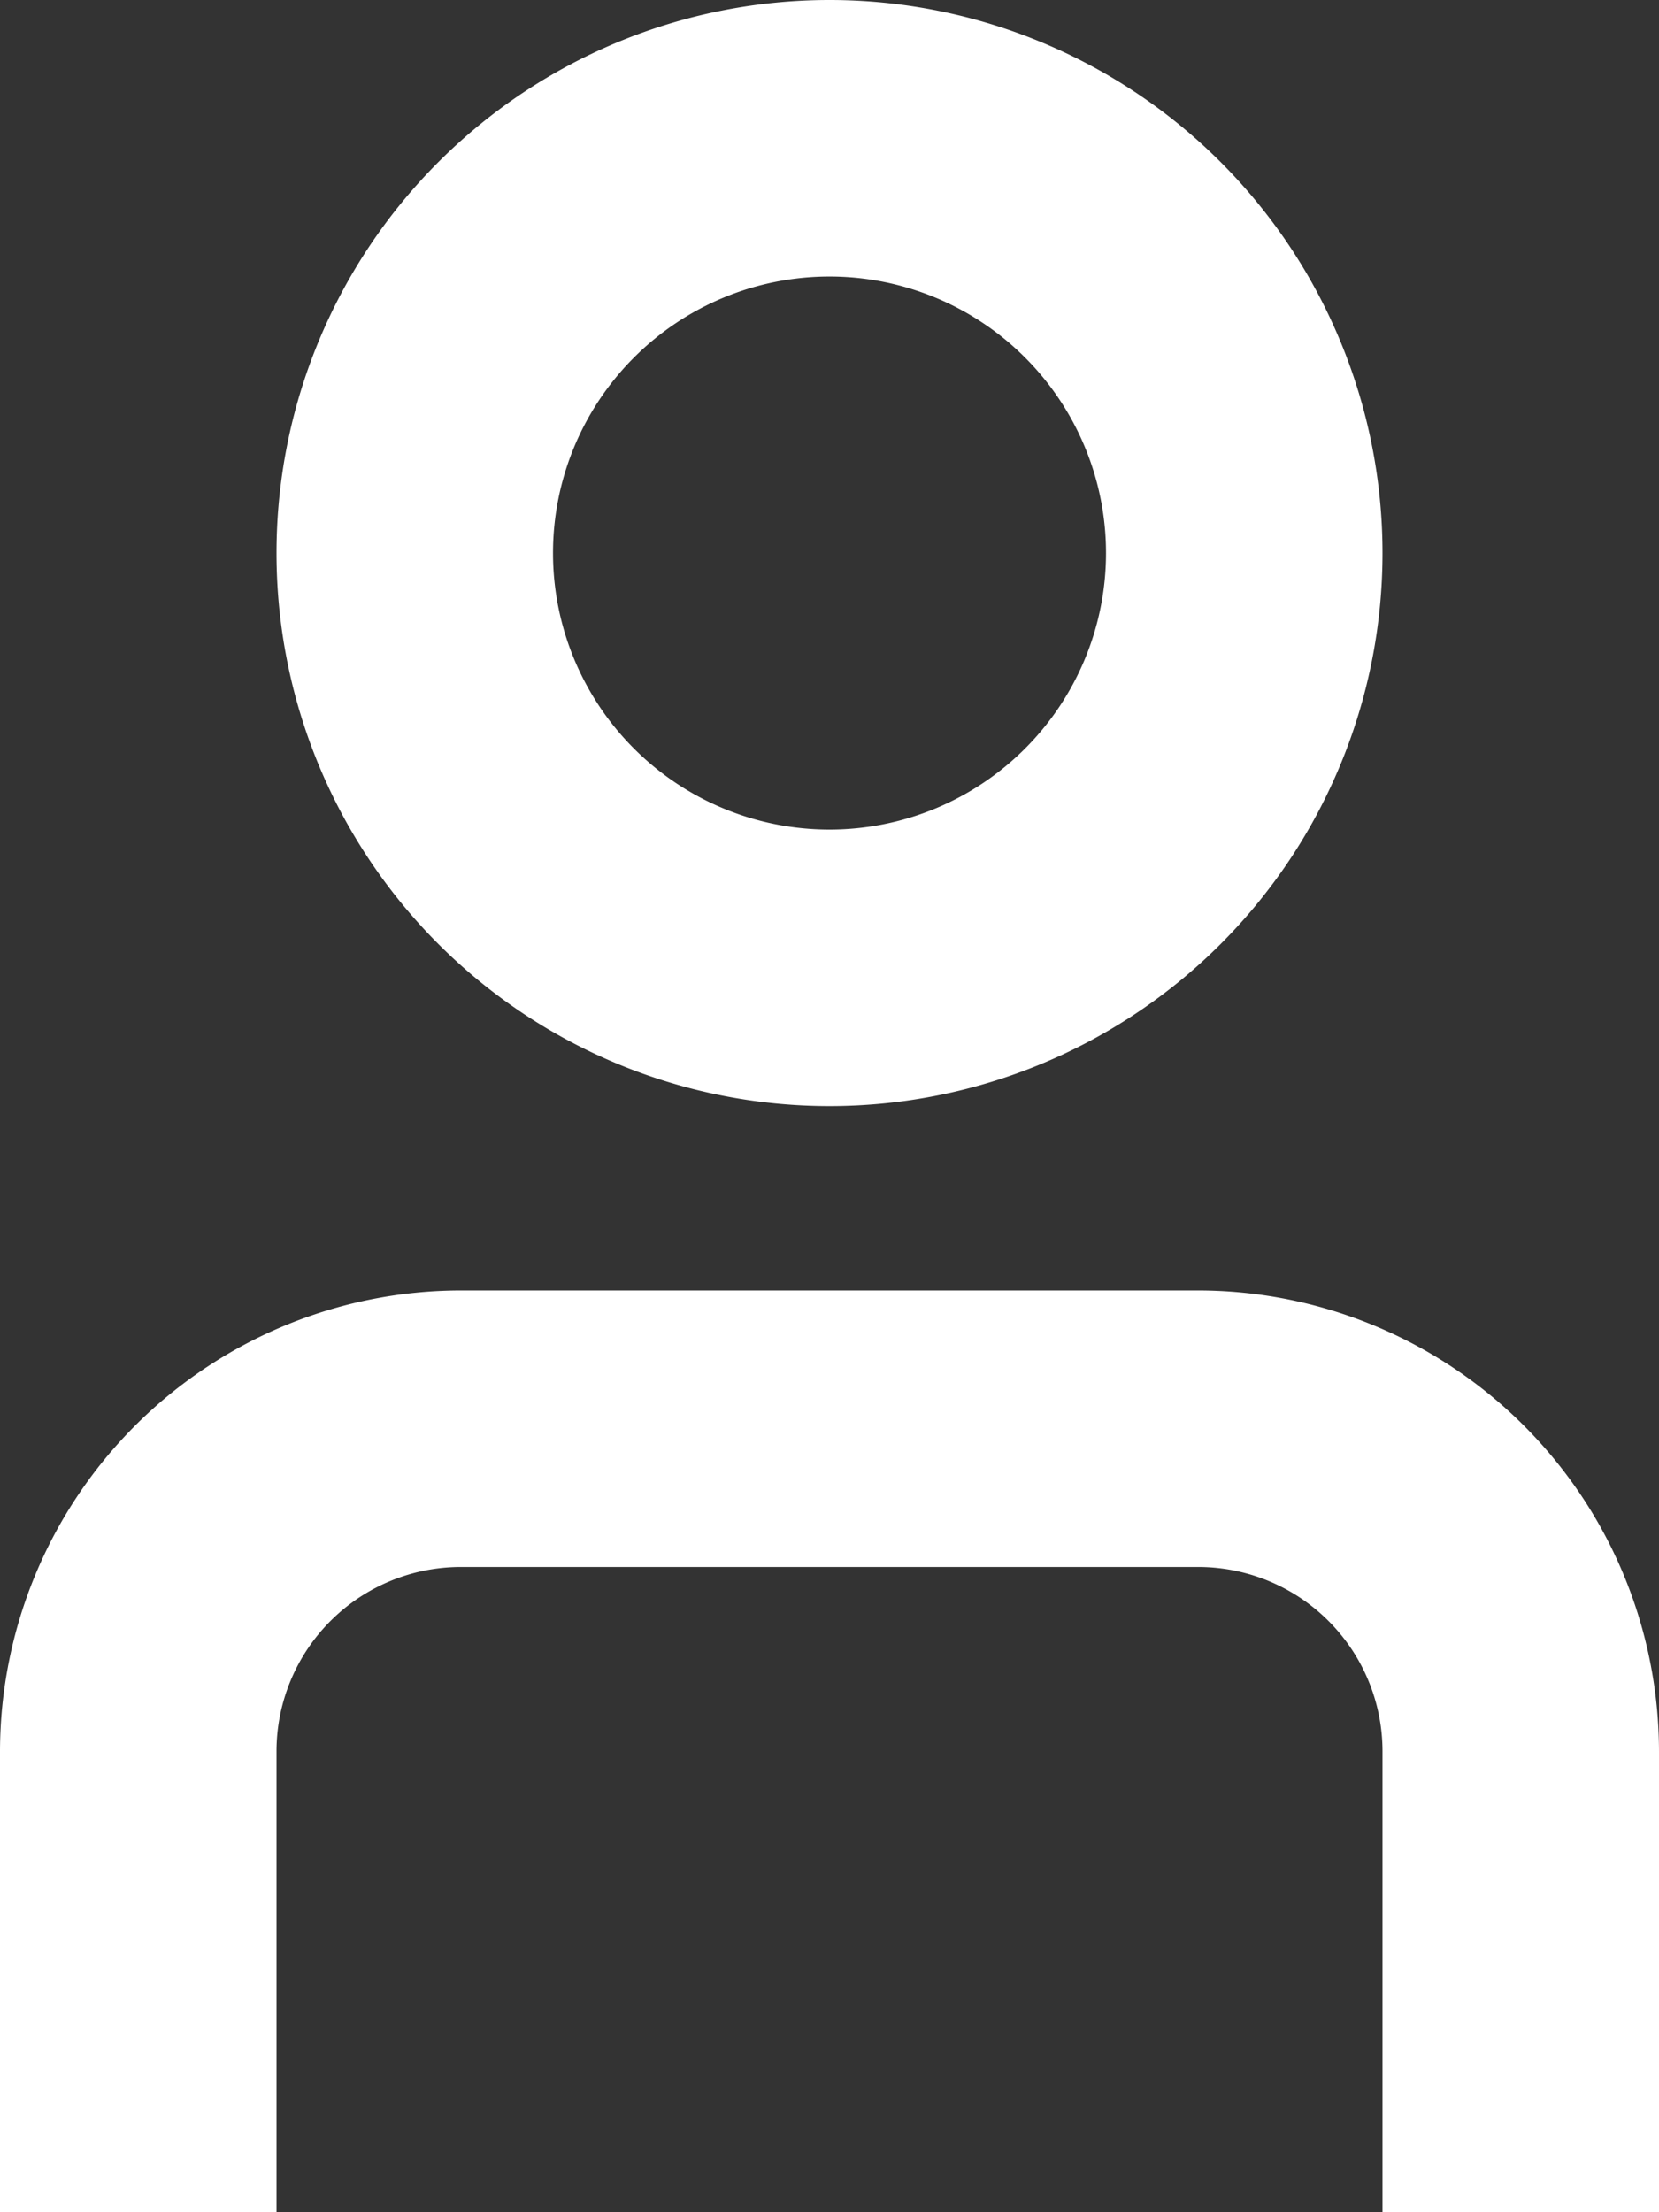 <svg xmlns="http://www.w3.org/2000/svg" width="18" height="24" viewBox="0 0 18 24"><rect x="0" y="0" width="18" height="24" fill="#333333" stroke="none"/><defs><style> .a{fill:#fff;}</style></defs><g transform="translate(-3)"><path class="a" d="M21,24H18V19a2,2,0,0,0-2-2H8a2,2,0,0,0-2,2v5H3V19a5.006,5.006,0,0,1,5-5h8a5.006,5.006,0,0,1,5,5Z"/><path class="a" d="M12,12a6,6,0,1,1,6-6A6,6,0,0,1,12,12Zm0-9a3,3,0,1,0,3,3A3,3,0,0,0,12,3Z"/></g></svg>